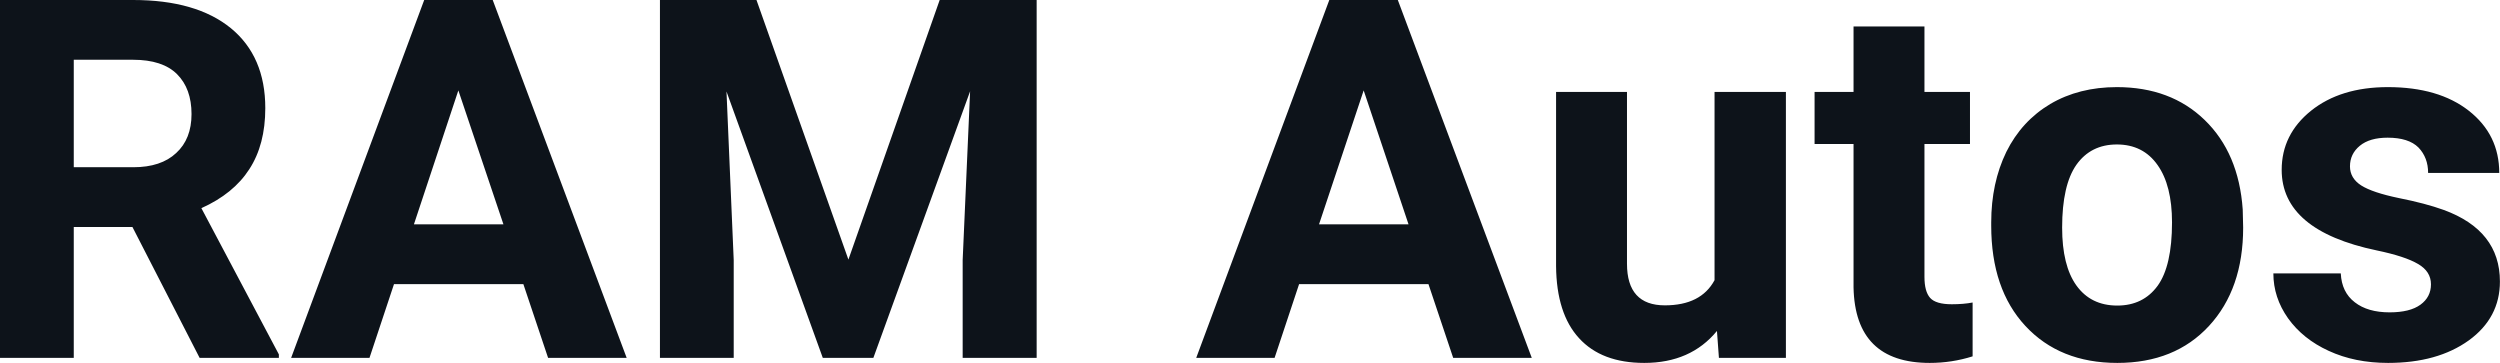 <svg fill="#0D131A" viewBox="0 0 114.214 16.576" height="100%" width="100%" xmlns="http://www.w3.org/2000/svg"><path preserveAspectRatio="none" d="M9.12 16.35L6.05 10.37L3.37 10.37L3.37 16.35L0 16.35L0 0L6.08 0Q8.97 0 10.55 1.29Q12.12 2.58 12.12 4.94L12.12 4.94Q12.12 6.61 11.39 7.73Q10.67 8.85 9.20 9.51L9.20 9.51L12.74 16.19L12.74 16.35L9.12 16.35ZM3.37 2.73L3.37 7.64L6.09 7.64Q7.36 7.64 8.05 6.99Q8.75 6.35 8.75 5.21L8.75 5.21Q8.75 4.05 8.09 3.39Q7.43 2.73 6.08 2.73L6.08 2.73L3.37 2.73ZM25.04 16.35L23.91 12.98L18.00 12.98L16.88 16.35L13.30 16.35L19.38 0L22.51 0L28.63 16.35L25.04 16.35ZM20.94 4.13L18.91 10.25L23 10.25L20.94 4.13ZM30.15 0L34.56 0L38.76 11.86L42.93 0L47.36 0L47.36 16.35L43.98 16.35L43.98 11.88L44.32 4.17L39.90 16.35L37.59 16.35L33.19 4.18L33.52 11.88L33.52 16.35L30.15 16.35L30.15 0ZM66.39 16.35L65.26 12.98L59.35 12.98L58.23 16.35L54.65 16.35L60.73 0L63.86 0L69.98 16.35L66.39 16.35ZM62.30 4.13L60.26 10.25L64.35 10.25L62.30 4.13ZM78.53 16.35L78.44 15.12Q77.24 16.58 75.12 16.58L75.12 16.58Q73.17 16.58 72.14 15.45Q71.11 14.33 71.09 12.16L71.09 12.16L71.09 4.20L74.33 4.20L74.33 12.05Q74.33 13.95 76.06 13.95L76.06 13.95Q77.71 13.95 78.33 12.80L78.33 12.80L78.33 4.20L81.59 4.20L81.59 16.35L78.53 16.35ZM84.68 1.21L87.92 1.21L87.92 4.20L90.00 4.20L90.00 6.58L87.92 6.58L87.92 12.65Q87.92 13.32 88.18 13.61Q88.44 13.90 89.17 13.90L89.17 13.90Q89.71 13.90 90.12 13.82L90.12 13.82L90.12 16.28Q89.17 16.58 88.16 16.58L88.16 16.58Q84.75 16.58 84.68 13.13L84.68 13.13L84.68 6.58L82.90 6.58L82.90 4.20L84.68 4.20L84.68 1.21ZM90.97 10.31L90.97 10.16Q90.97 8.36 91.66 6.94Q92.36 5.53 93.67 4.75Q94.98 3.98 96.71 3.98L96.71 3.98Q99.17 3.98 100.72 5.48Q102.28 6.99 102.46 9.57L102.46 9.57L102.48 10.40Q102.48 13.20 100.92 14.89Q99.36 16.58 96.73 16.58Q94.10 16.58 92.53 14.89Q90.97 13.21 90.97 10.31L90.97 10.31ZM94.21 10.40L94.21 10.40Q94.21 12.13 94.86 13.04Q95.52 13.96 96.73 13.96L96.73 13.96Q97.91 13.96 98.57 13.06Q99.23 12.15 99.23 10.16L99.23 10.16Q99.23 8.47 98.57 7.54Q97.91 6.60 96.71 6.60L96.71 6.60Q95.52 6.60 94.86 7.53Q94.21 8.46 94.21 10.40ZM111.06 12.99L111.06 12.99Q111.06 12.40 110.47 12.06Q109.88 11.71 108.58 11.44L108.58 11.44Q104.24 10.53 104.24 7.76L104.24 7.76Q104.24 6.14 105.58 5.06Q106.93 3.98 109.09 3.98L109.09 3.98Q111.41 3.98 112.79 5.06Q114.18 6.15 114.18 7.90L114.18 7.90L110.93 7.90Q110.93 7.20 110.49 6.74Q110.04 6.29 109.08 6.29L109.08 6.29Q108.26 6.29 107.81 6.66Q107.36 7.03 107.36 7.60L107.36 7.60Q107.36 8.14 107.87 8.47Q108.39 8.80 109.60 9.05Q110.81 9.29 111.64 9.59L111.64 9.59Q114.21 10.53 114.21 12.86L114.21 12.86Q114.21 14.52 112.79 15.55Q111.36 16.58 109.10 16.58L109.10 16.58Q107.58 16.58 106.39 16.03Q105.21 15.49 104.53 14.54Q103.86 13.59 103.86 12.49L103.86 12.49L106.94 12.49Q106.98 13.35 107.58 13.81Q108.17 14.27 109.17 14.27L109.17 14.27Q110.10 14.27 110.58 13.92Q111.06 13.57 111.06 12.99Z"></path></svg>